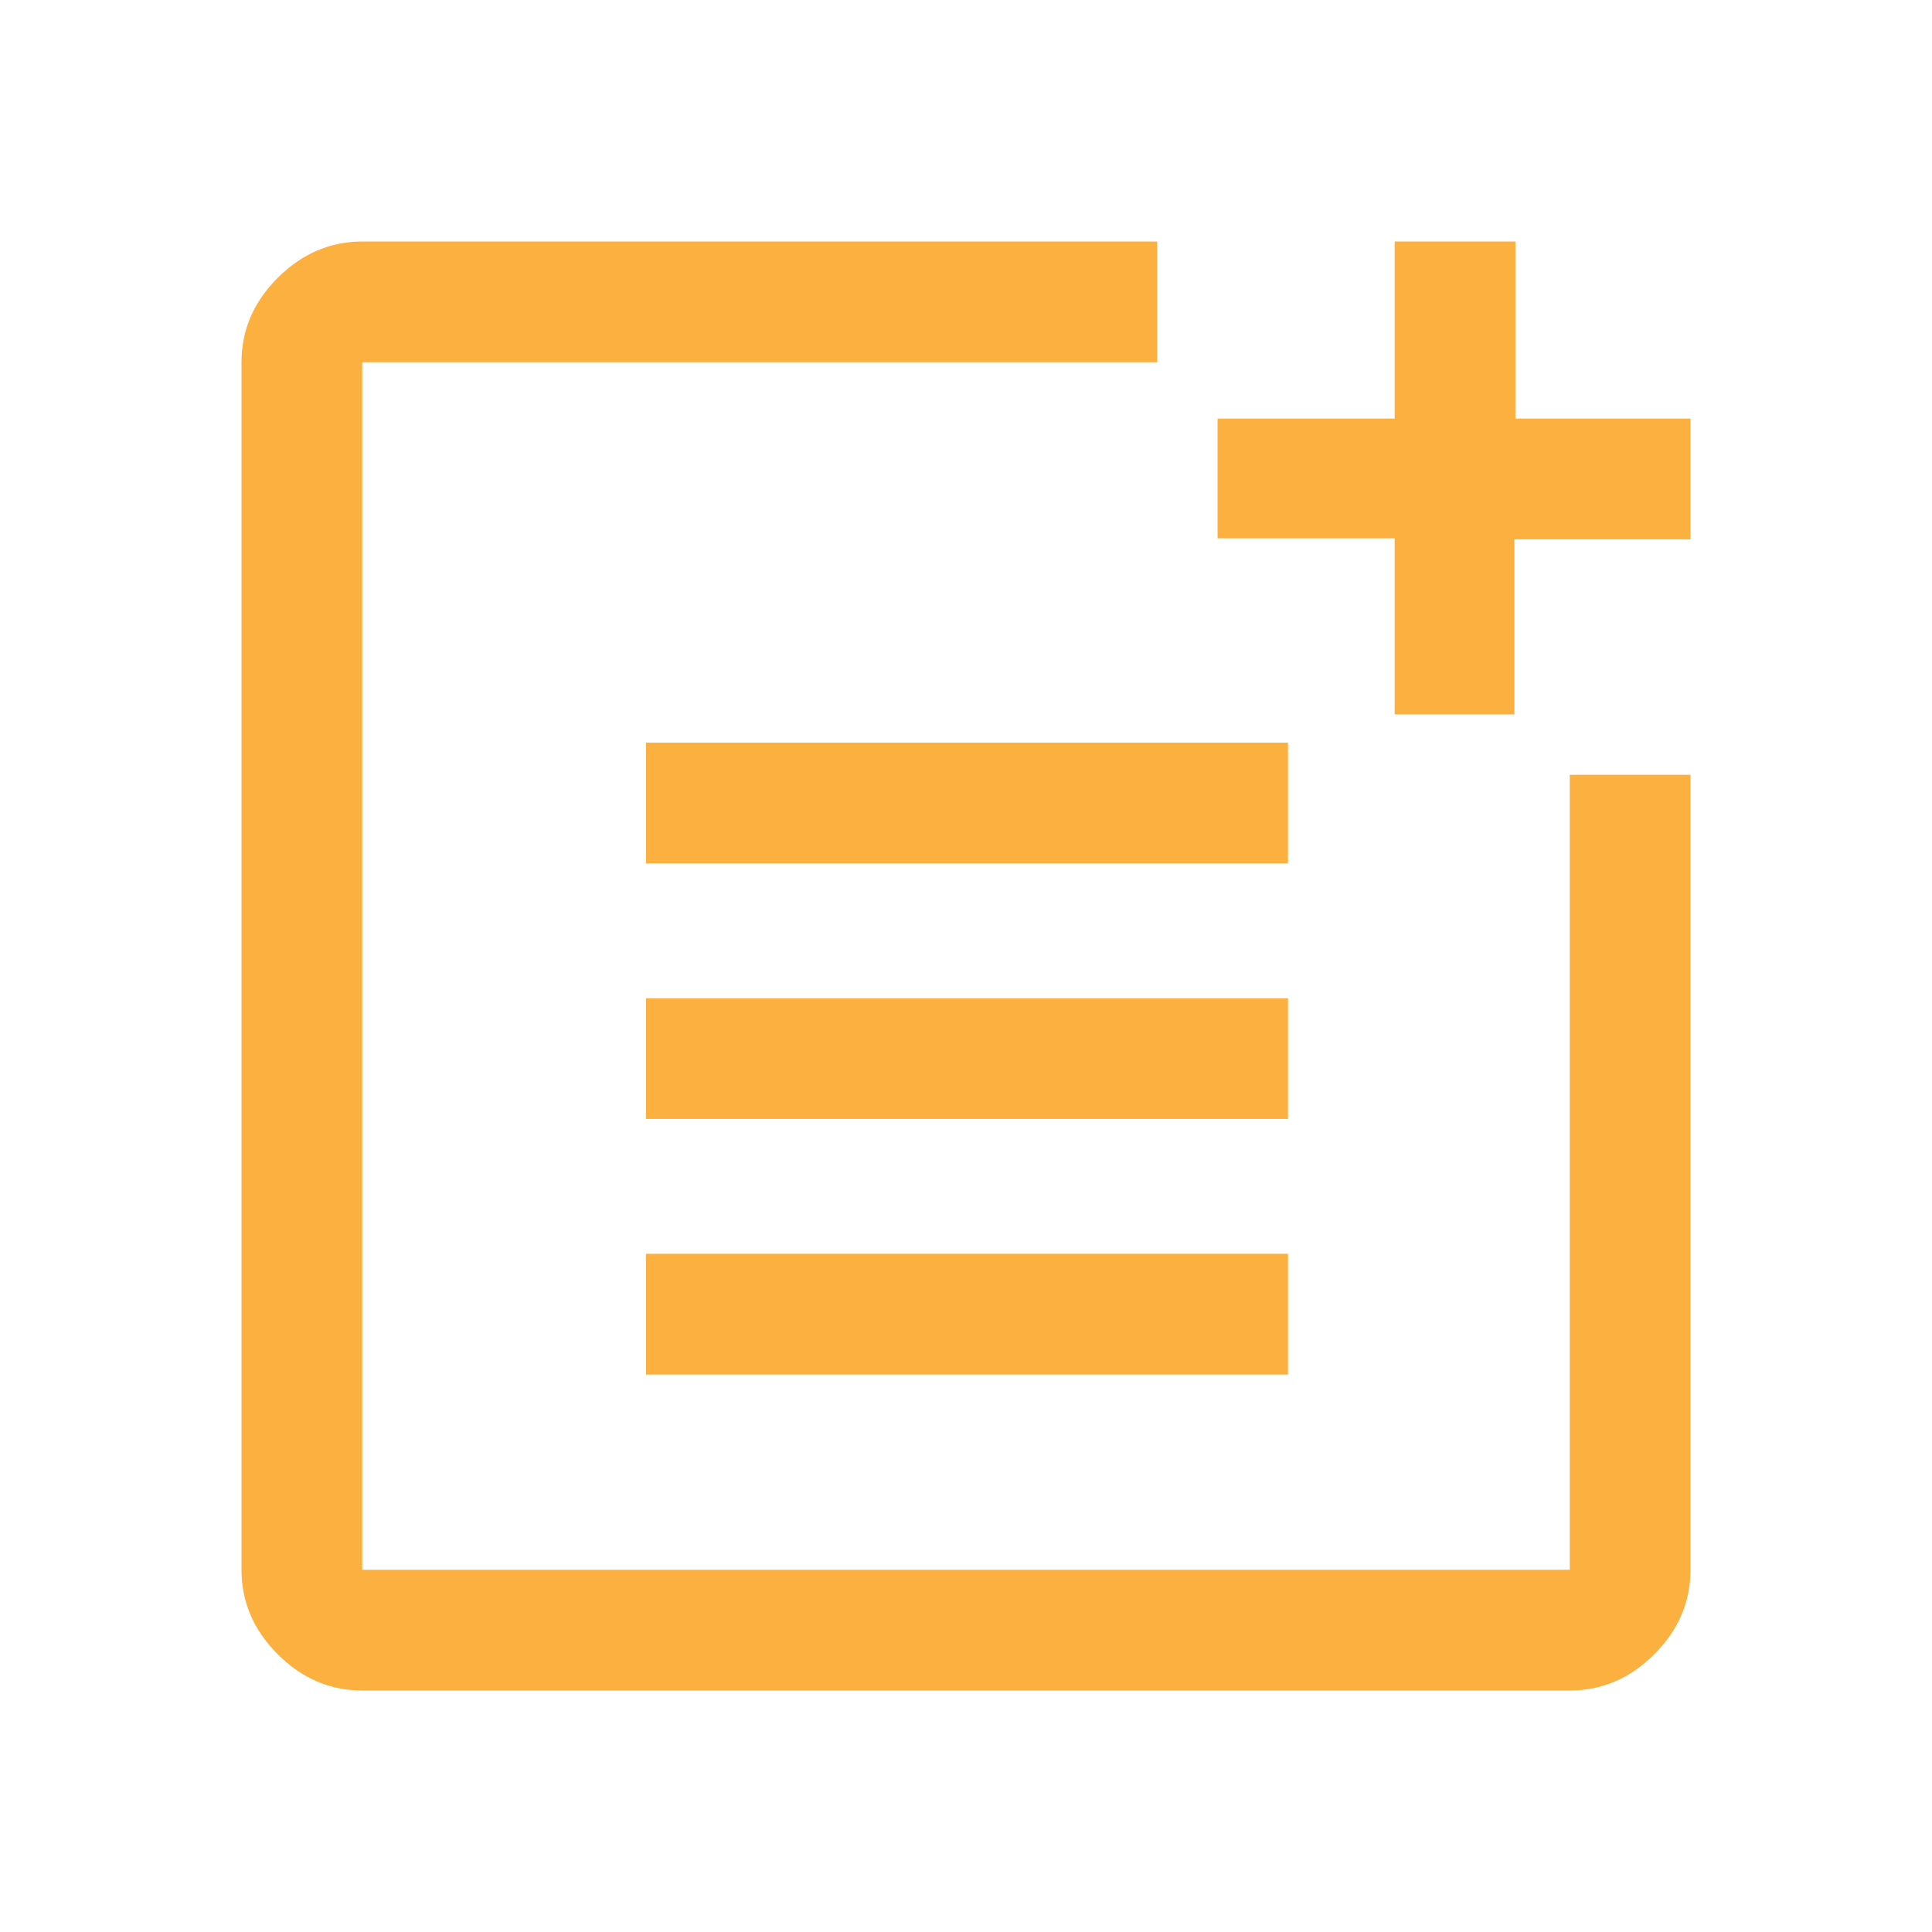 <svg width="48" height="48" viewBox="0 0 48 48" fill="none" xmlns="http://www.w3.org/2000/svg">
<path d="M9 42C8.2 42 7.5 41.7 6.9 41.1C6.3 40.5 6 39.8 6 39V9C6 8.2 6.301 7.5 6.902 6.9C7.505 6.3 8.207 6 9.009 6H28.75V9H9V39H39V19.25H42V38.996C42 39.799 41.7 40.5 41.1 41.1C40.5 41.7 39.8 42 39 42H9ZM16.05 34.15V31.15H32V34.15H16.05ZM16.05 27.8V24.8H32V27.8H16.05ZM16.05 21.45V18.45H32V21.45H16.05ZM34.65 17.75V13.375H30.25V10.4H34.65V6H37.65V10.4H42V13.4H37.625V17.75H34.65Z" fill="#FBB040"/>
</svg>
